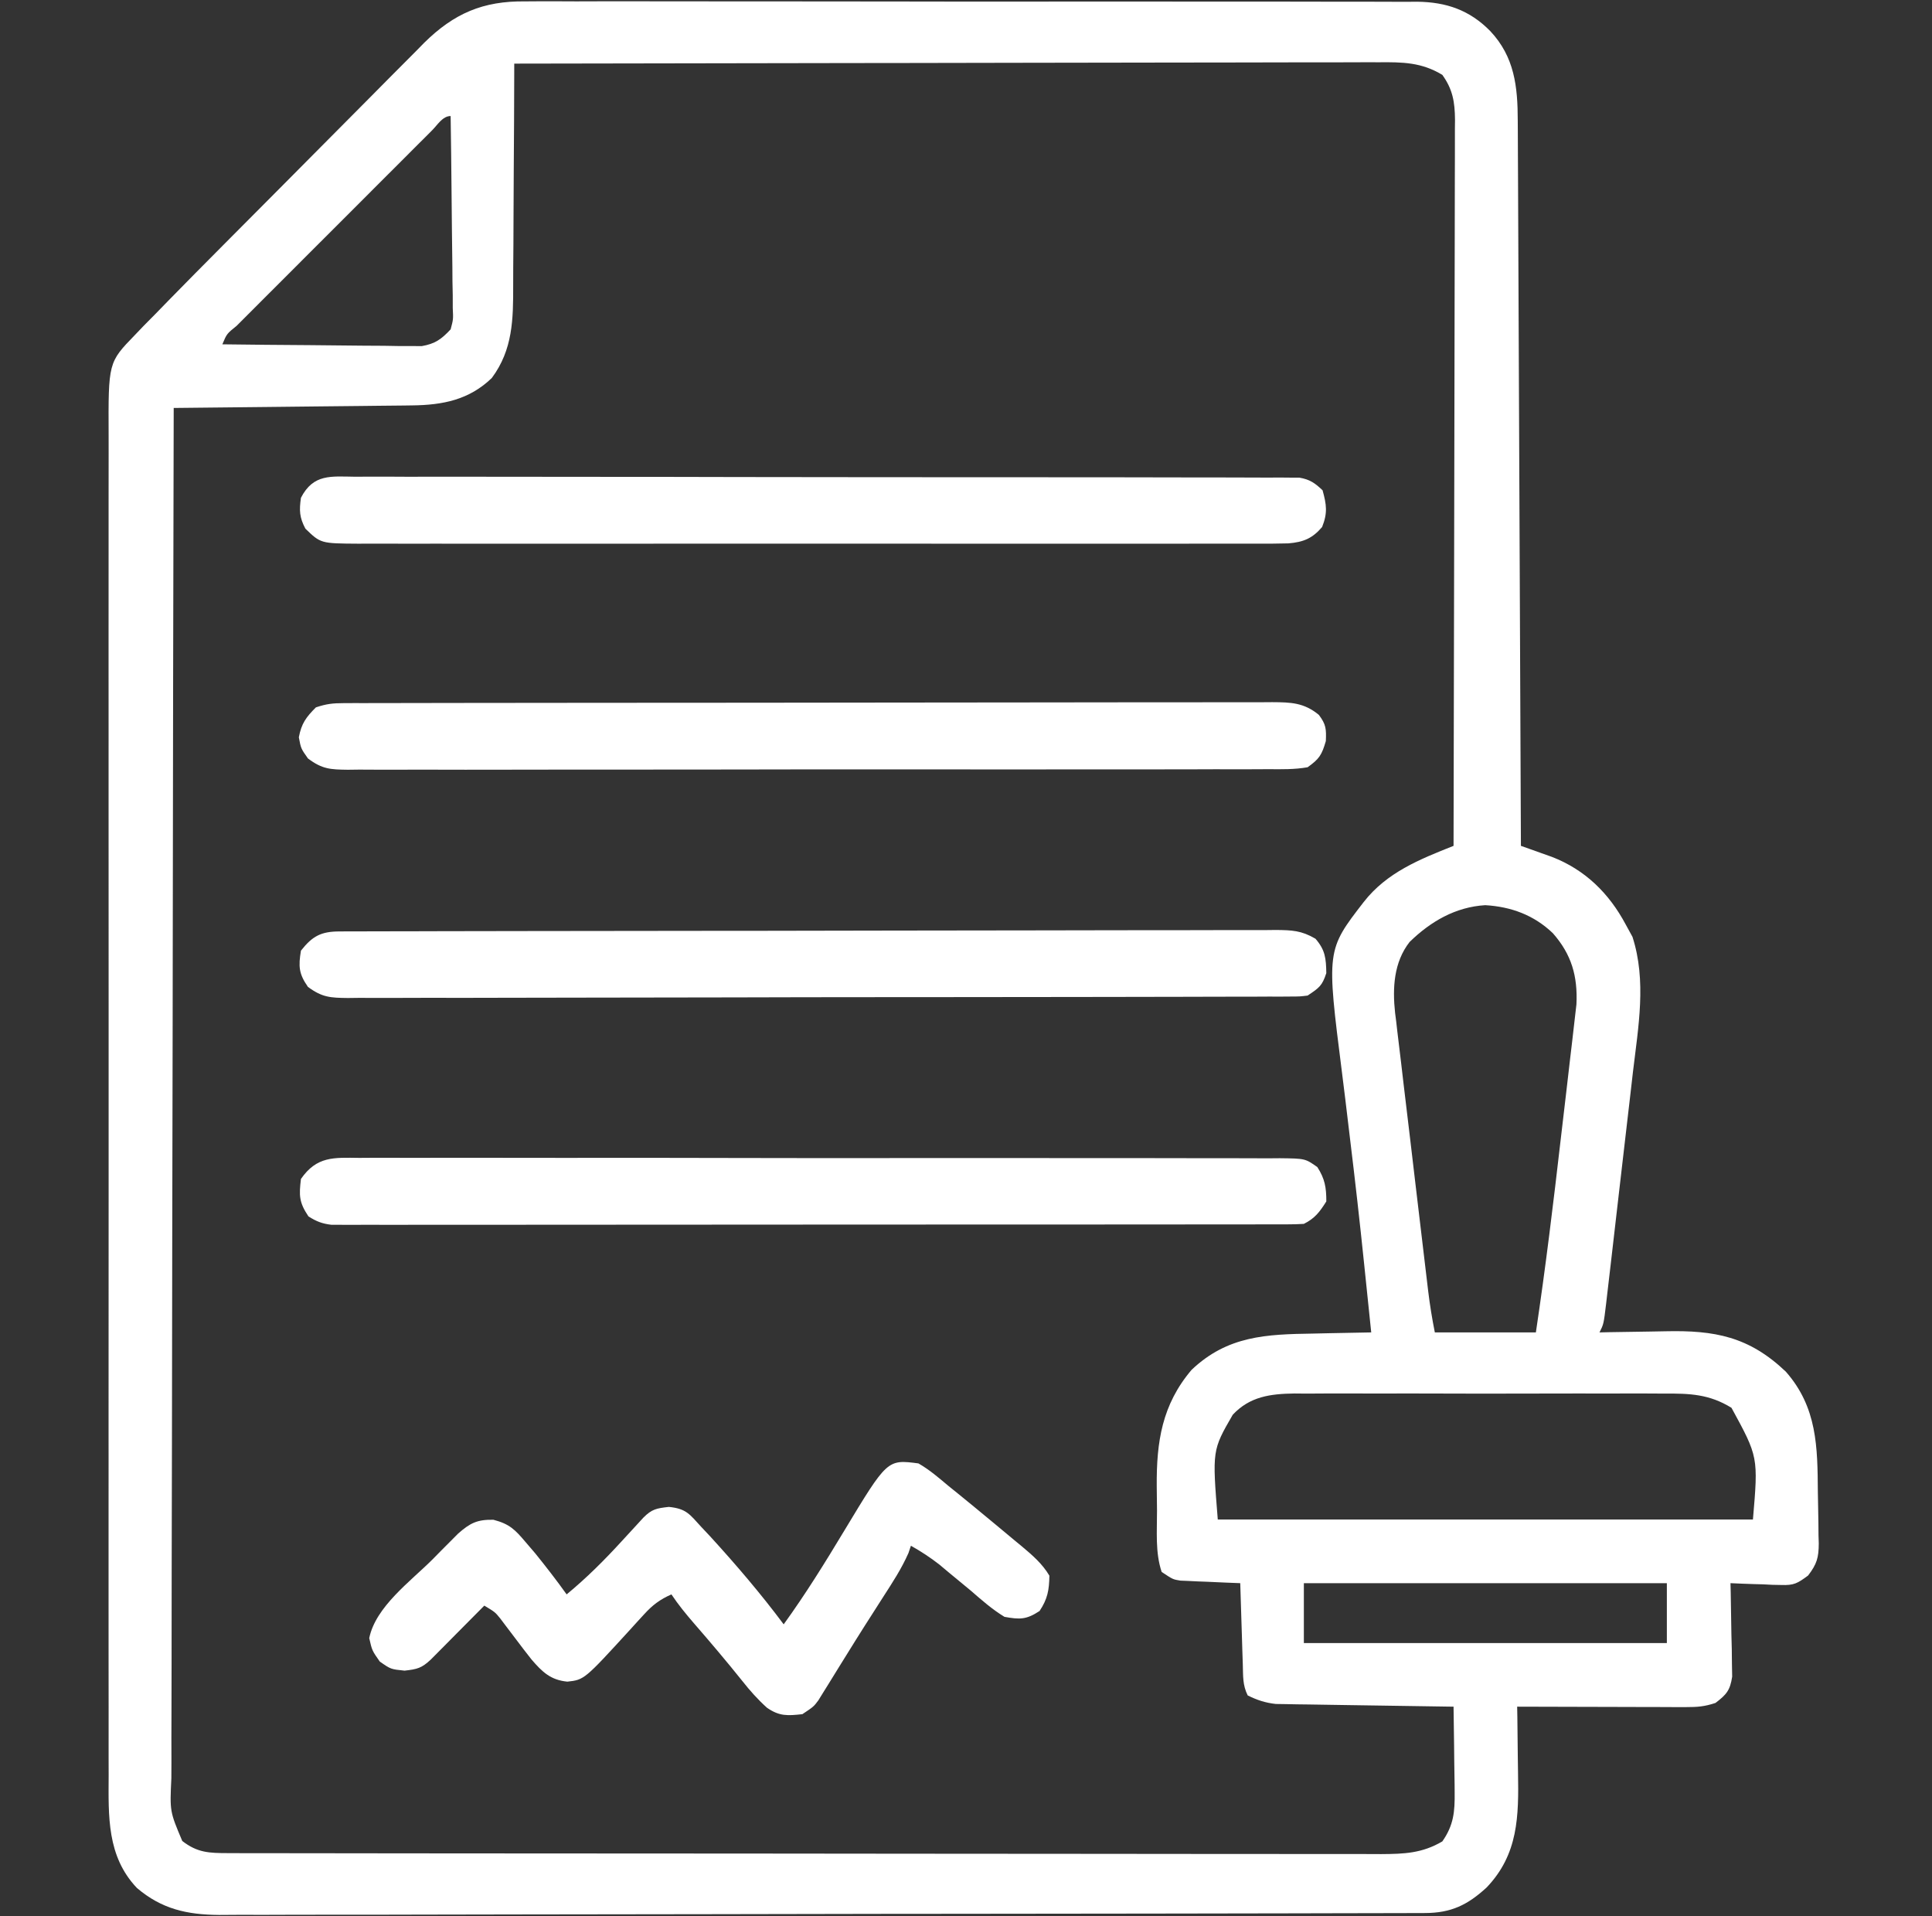 <svg width="121" height="120" viewBox="0 0 121 120" fill="none" xmlns="http://www.w3.org/2000/svg">
<rect x="0" y="0" width="121" height="120" fill="#333333" stroke="none"/>
<path d="M32.888 0.087C33.135 0.085 33.381 0.084 33.635 0.082C34.456 0.078 35.277 0.082 36.098 0.086C36.688 0.085 37.279 0.084 37.87 0.081C39.304 0.078 40.739 0.079 42.173 0.083C43.339 0.087 44.505 0.087 45.671 0.087C45.921 0.087 45.921 0.087 46.175 0.086C46.513 0.086 46.851 0.086 47.189 0.086C50.173 0.084 53.157 0.088 56.141 0.094C59.033 0.101 61.926 0.103 64.819 0.099C67.972 0.095 71.126 0.094 74.28 0.099C74.617 0.099 74.953 0.099 75.29 0.1C75.455 0.1 75.621 0.1 75.791 0.1C76.956 0.102 78.12 0.101 79.284 0.099C80.852 0.097 82.42 0.1 83.988 0.107C84.563 0.109 85.138 0.109 85.714 0.107C86.499 0.105 87.284 0.109 88.07 0.114C88.297 0.112 88.525 0.11 88.759 0.108C90.577 0.13 92.039 0.627 93.335 1.948C94.853 3.563 95.054 5.42 95.056 7.563C95.058 7.758 95.059 7.952 95.06 8.152C95.064 8.803 95.066 9.453 95.068 10.104C95.07 10.571 95.072 11.037 95.075 11.504C95.081 12.771 95.086 14.037 95.091 15.304C95.096 16.628 95.102 17.951 95.108 19.275C95.12 21.782 95.131 24.289 95.141 26.796C95.152 29.649 95.165 32.503 95.178 35.357C95.205 41.228 95.23 47.098 95.254 52.969C95.431 53.032 95.608 53.094 95.791 53.159C96.023 53.242 96.256 53.325 96.495 53.411C96.841 53.534 96.841 53.534 97.193 53.659C99.282 54.467 100.775 55.943 101.816 57.891C101.956 58.147 102.097 58.403 102.241 58.667C103.13 61.426 102.607 64.3 102.272 67.114C102.22 67.571 102.167 68.028 102.115 68.486C102.006 69.438 101.895 70.39 101.783 71.342C101.639 72.564 101.498 73.786 101.358 75.008C101.225 76.176 101.089 77.343 100.954 78.51C100.928 78.733 100.903 78.956 100.876 79.186C100.803 79.813 100.73 80.44 100.656 81.067C100.634 81.254 100.613 81.44 100.591 81.633C100.437 82.915 100.437 82.915 100.176 83.438C100.391 83.433 100.606 83.428 100.827 83.423C101.635 83.406 102.443 83.395 103.251 83.386C103.599 83.381 103.947 83.375 104.295 83.367C107.388 83.296 109.538 83.697 111.847 85.897C113.813 88.134 113.83 90.607 113.851 93.429C113.855 93.799 113.862 94.17 113.871 94.54C113.884 95.078 113.889 95.615 113.892 96.152C113.897 96.317 113.903 96.481 113.908 96.651C113.904 97.546 113.79 97.942 113.241 98.661C112.586 99.149 112.355 99.284 111.56 99.255C111.28 99.249 111.28 99.249 110.995 99.244C110.804 99.234 110.612 99.224 110.415 99.214C110.219 99.209 110.023 99.203 109.821 99.198C109.34 99.184 108.859 99.163 108.379 99.141C108.384 99.335 108.389 99.528 108.394 99.728C108.413 100.607 108.425 101.485 108.437 102.363C108.445 102.668 108.453 102.974 108.461 103.288C108.464 103.581 108.467 103.874 108.47 104.176C108.475 104.446 108.48 104.716 108.485 104.994C108.356 105.856 108.125 106.118 107.441 106.641C106.749 106.871 106.304 106.903 105.583 106.902C105.348 106.902 105.113 106.902 104.872 106.902C104.619 106.9 104.366 106.899 104.106 106.898C103.847 106.898 103.588 106.897 103.321 106.897C102.492 106.896 101.664 106.893 100.835 106.89C100.273 106.888 99.712 106.887 99.151 106.886C97.774 106.884 96.397 106.88 95.019 106.875C95.023 107.09 95.027 107.305 95.031 107.526C95.043 108.334 95.051 109.142 95.058 109.951C95.062 110.298 95.066 110.646 95.073 110.994C95.12 113.739 95.096 116.115 93.107 118.197C91.918 119.291 90.883 119.794 89.249 119.798C88.835 119.8 88.835 119.8 88.413 119.801C87.956 119.802 87.956 119.802 87.49 119.802C87.164 119.803 86.839 119.804 86.513 119.805C85.616 119.808 84.719 119.809 83.822 119.81C82.855 119.811 81.888 119.814 80.921 119.817C78.585 119.822 76.249 119.826 73.913 119.829C73.254 119.83 72.594 119.831 71.934 119.832C67.837 119.838 63.74 119.843 59.644 119.846C58.694 119.846 57.745 119.847 56.796 119.848C56.56 119.848 56.324 119.848 56.081 119.848C52.261 119.851 48.44 119.859 44.619 119.869C40.697 119.879 36.774 119.884 32.852 119.885C30.65 119.886 28.447 119.889 26.245 119.897C24.369 119.903 22.493 119.906 20.617 119.903C19.661 119.902 18.704 119.903 17.747 119.908C16.87 119.914 15.993 119.914 15.116 119.909C14.651 119.908 14.186 119.913 13.72 119.918C11.713 119.9 10.132 119.554 8.575 118.229C6.688 116.242 6.793 113.739 6.805 111.161C6.804 110.786 6.803 110.412 6.802 110.038C6.799 109.012 6.8 107.987 6.803 106.962C6.804 105.854 6.802 104.747 6.8 103.64C6.797 101.472 6.797 99.305 6.799 97.137C6.801 95.376 6.801 93.614 6.8 91.852C6.8 91.601 6.8 91.35 6.8 91.092C6.8 90.582 6.8 90.073 6.799 89.563C6.797 84.786 6.8 80.009 6.803 75.231C6.807 71.133 6.806 67.035 6.803 62.936C6.799 58.176 6.798 53.416 6.8 48.655C6.8 48.148 6.8 47.64 6.8 47.132C6.8 46.883 6.801 46.633 6.801 46.375C6.801 44.616 6.8 42.856 6.799 41.097C6.797 38.953 6.797 36.808 6.801 34.664C6.803 33.57 6.803 32.476 6.801 31.382C6.799 30.38 6.8 29.378 6.804 28.376C6.805 28.014 6.804 27.652 6.803 27.291C6.783 22.699 6.783 22.699 8.439 20.989C8.626 20.793 8.814 20.596 9.008 20.394C9.241 20.158 9.474 19.923 9.707 19.688C10 19.387 10.293 19.086 10.586 18.785C11.661 17.684 12.745 16.592 13.83 15.501C14.026 15.303 14.223 15.105 14.426 14.901C15.466 13.854 16.507 12.809 17.548 11.764C18.406 10.903 19.262 10.041 20.117 9.177C21.154 8.127 22.195 7.081 23.238 6.036C23.633 5.64 24.026 5.243 24.419 4.844C24.969 4.287 25.523 3.733 26.077 3.18C26.237 3.017 26.396 2.854 26.56 2.686C28.436 0.834 30.258 0.055 32.888 0.087ZM32.207 3.984C32.207 4.196 32.206 4.409 32.206 4.627C32.202 6.634 32.192 8.64 32.176 10.647C32.168 11.678 32.162 12.71 32.161 13.741C32.16 14.738 32.153 15.735 32.143 16.732C32.14 17.111 32.139 17.49 32.14 17.868C32.145 19.985 32.122 21.898 30.801 23.672C29.386 25.035 27.744 25.366 25.806 25.387C25.643 25.39 25.48 25.392 25.313 25.394C24.782 25.401 24.25 25.406 23.719 25.41C23.348 25.414 22.978 25.419 22.607 25.423C21.636 25.435 20.664 25.445 19.693 25.453C18.7 25.463 17.707 25.475 16.714 25.486C14.769 25.509 12.824 25.529 10.879 25.547C10.852 36.839 10.831 48.131 10.819 59.424C10.818 60.756 10.816 62.089 10.814 63.421C10.814 63.686 10.814 63.952 10.813 64.225C10.808 68.523 10.799 72.821 10.788 77.119C10.777 81.528 10.771 85.936 10.769 90.345C10.767 93.066 10.762 95.788 10.752 98.509C10.746 100.374 10.744 102.239 10.746 104.104C10.747 105.181 10.745 106.258 10.739 107.334C10.733 108.32 10.733 109.305 10.737 110.291C10.738 110.647 10.736 111.004 10.732 111.361C10.634 113.437 10.634 113.437 11.415 115.285C12.361 116.023 13.102 116.045 14.281 116.046C14.546 116.047 14.81 116.048 15.083 116.049C15.374 116.049 15.664 116.049 15.964 116.049C16.273 116.049 16.581 116.05 16.9 116.051C17.757 116.053 18.615 116.053 19.473 116.053C20.398 116.054 21.323 116.055 22.248 116.057C24.27 116.06 26.293 116.062 28.316 116.063C29.579 116.063 30.841 116.064 32.104 116.065C35.6 116.068 39.096 116.071 42.592 116.071C42.927 116.071 42.927 116.071 43.27 116.071C43.606 116.072 43.606 116.072 43.949 116.072C44.404 116.072 44.858 116.072 45.313 116.072C45.651 116.072 45.651 116.072 45.996 116.072C49.65 116.073 53.303 116.077 56.957 116.083C60.707 116.088 64.458 116.091 68.208 116.091C70.314 116.092 72.421 116.093 74.527 116.097C76.32 116.101 78.113 116.102 79.906 116.1C80.821 116.099 81.736 116.099 82.651 116.103C83.489 116.106 84.326 116.105 85.164 116.102C85.61 116.102 86.056 116.105 86.502 116.107C87.952 116.099 89.068 116.056 90.332 115.313C91.044 114.295 91.119 113.454 91.104 112.231C91.103 112.077 91.102 111.923 91.101 111.764C91.097 111.277 91.088 110.79 91.079 110.303C91.076 109.97 91.072 109.638 91.069 109.306C91.062 108.495 91.05 107.685 91.035 106.875C90.819 106.872 90.819 106.872 90.598 106.869C89.096 106.849 87.594 106.826 86.093 106.801C85.532 106.792 84.972 106.783 84.412 106.776C83.606 106.765 82.8 106.752 81.994 106.738C81.744 106.735 81.494 106.732 81.236 106.729C81.001 106.725 80.767 106.72 80.525 106.715C80.32 106.712 80.114 106.709 79.902 106.706C79.242 106.632 78.739 106.465 78.144 106.172C77.817 105.518 77.859 104.953 77.836 104.222C77.826 103.927 77.816 103.633 77.806 103.329C77.797 103.02 77.788 102.711 77.778 102.393C77.768 102.079 77.758 101.765 77.748 101.451C77.723 100.681 77.699 99.911 77.676 99.141C77.379 99.129 77.083 99.118 76.778 99.106C76.388 99.088 75.999 99.071 75.61 99.053C75.415 99.046 75.22 99.038 75.018 99.031C74.83 99.022 74.642 99.013 74.448 99.003C74.275 98.996 74.102 98.989 73.924 98.981C73.457 98.906 73.457 98.906 72.754 98.438C72.345 97.21 72.467 95.891 72.463 94.606C72.461 94.094 72.454 93.583 72.446 93.072C72.425 90.288 72.776 87.964 74.629 85.781C76.883 83.643 79.305 83.556 82.246 83.511C82.599 83.503 82.952 83.495 83.304 83.487C84.162 83.467 85.021 83.451 85.879 83.438C85.773 82.405 85.666 81.373 85.558 80.341C85.518 79.953 85.478 79.566 85.438 79.179C85.166 76.546 84.87 73.917 84.549 71.289C84.45 70.457 84.35 69.624 84.25 68.792C84.184 68.247 84.117 67.703 84.047 67.159C83.075 59.502 83.075 59.502 85.41 56.484C86.854 54.634 88.902 53.816 91.035 52.969C91.052 46.881 91.064 40.794 91.072 34.706C91.075 31.88 91.08 29.053 91.088 26.227C91.095 23.764 91.1 21.3 91.101 18.837C91.102 17.532 91.104 16.228 91.109 14.924C91.114 13.696 91.116 12.468 91.115 11.24C91.115 10.79 91.116 10.339 91.119 9.888C91.122 9.273 91.121 8.658 91.12 8.042C91.122 7.864 91.124 7.686 91.126 7.502C91.116 6.39 90.986 5.598 90.332 4.688C89.03 3.9 87.843 3.886 86.35 3.9C86.118 3.899 85.885 3.899 85.646 3.898C84.871 3.897 84.096 3.901 83.32 3.905C82.763 3.905 82.207 3.905 81.65 3.904C80.296 3.904 78.943 3.907 77.589 3.912C76.014 3.917 74.438 3.918 72.863 3.918C70.053 3.92 67.244 3.925 64.435 3.931C61.706 3.938 58.978 3.943 56.249 3.946C55.997 3.946 55.997 3.946 55.74 3.946C54.895 3.947 54.051 3.948 53.207 3.949C46.207 3.956 39.207 3.969 32.207 3.984ZM27.067 8.155C26.936 8.287 26.805 8.418 26.671 8.553C26.534 8.69 26.396 8.826 26.255 8.967C25.799 9.422 25.344 9.878 24.889 10.334C24.574 10.648 24.259 10.963 23.944 11.278C23.283 11.938 22.623 12.6 21.962 13.261C21.114 14.111 20.264 14.96 19.414 15.808C18.763 16.458 18.113 17.109 17.463 17.76C17.15 18.073 16.836 18.386 16.523 18.699C16.086 19.136 15.649 19.573 15.213 20.011C15.016 20.207 15.016 20.207 14.816 20.407C14.203 20.902 14.203 20.902 13.926 21.562C15.773 21.586 17.621 21.603 19.469 21.614C20.098 21.618 20.726 21.625 21.355 21.633C22.258 21.645 23.162 21.65 24.065 21.654C24.346 21.659 24.627 21.664 24.917 21.669C25.18 21.669 25.442 21.669 25.713 21.669C26.059 21.672 26.059 21.672 26.412 21.675C27.257 21.526 27.638 21.249 28.223 20.625C28.391 19.995 28.391 19.995 28.356 19.292C28.355 19.025 28.355 18.757 28.355 18.482C28.349 18.195 28.343 17.907 28.337 17.611C28.334 17.168 28.334 17.168 28.332 16.717C28.326 15.933 28.316 15.151 28.303 14.368C28.291 13.568 28.286 12.768 28.28 11.969C28.267 10.401 28.247 8.833 28.223 7.266C27.72 7.266 27.404 7.82 27.067 8.155ZM88.281 58.989C87.29 60.258 87.205 61.87 87.373 63.419C87.396 63.6 87.419 63.781 87.443 63.968C87.466 64.165 87.488 64.362 87.511 64.566C87.585 65.211 87.665 65.856 87.744 66.5C87.797 66.952 87.849 67.403 87.902 67.854C88.04 69.038 88.182 70.221 88.326 71.404C88.442 72.37 88.555 73.336 88.668 74.303C88.902 76.3 89.138 78.298 89.38 80.294C89.401 80.477 89.423 80.661 89.446 80.849C89.552 81.724 89.69 82.572 89.863 83.438C91.951 83.438 94.04 83.438 96.191 83.438C96.799 79.376 97.292 75.304 97.761 71.225C97.87 70.285 97.98 69.346 98.092 68.406C98.178 67.675 98.262 66.943 98.346 66.211C98.386 65.864 98.427 65.517 98.469 65.171C98.526 64.689 98.581 64.206 98.635 63.724C98.667 63.451 98.698 63.178 98.731 62.896C98.817 61.126 98.422 59.764 97.253 58.437C96.071 57.307 94.649 56.78 93.021 56.684C91.155 56.796 89.595 57.706 88.281 58.989ZM77.207 88.594C75.92 90.818 75.92 90.818 76.269 95.156C87.33 95.156 98.39 95.156 109.785 95.156C110.12 91.234 110.12 91.234 108.442 88.16C107.061 87.305 105.828 87.255 104.229 87.27C103.96 87.268 103.691 87.266 103.413 87.264C102.527 87.259 101.641 87.262 100.754 87.266C100.136 87.266 99.518 87.264 98.9 87.263C97.606 87.261 96.312 87.263 95.018 87.269C93.526 87.275 92.034 87.273 90.541 87.267C89.101 87.261 87.661 87.262 86.22 87.265C85.61 87.266 84.999 87.265 84.388 87.262C83.534 87.259 82.68 87.264 81.825 87.27C81.574 87.268 81.323 87.266 81.064 87.263C79.564 87.284 78.273 87.452 77.207 88.594ZM81.66 99.141C81.66 100.378 81.66 101.616 81.66 102.891C89.162 102.891 96.665 102.891 104.394 102.891C104.394 101.653 104.394 100.416 104.394 99.141C96.892 99.141 89.39 99.141 81.66 99.141Z" fill="white"/>
<path d="M22.503 72.509C22.756 72.507 23.009 72.506 23.27 72.504C24.119 72.5 24.968 72.504 25.818 72.508C26.426 72.507 27.034 72.505 27.642 72.503C29.124 72.499 30.605 72.501 32.087 72.505C33.29 72.508 34.494 72.509 35.698 72.509C35.869 72.508 36.041 72.508 36.217 72.508C36.565 72.508 36.913 72.508 37.261 72.507C40.338 72.505 43.415 72.509 46.492 72.516C49.479 72.523 52.466 72.525 55.452 72.521C58.704 72.517 61.956 72.516 65.208 72.52C65.554 72.521 65.901 72.521 66.248 72.522C66.418 72.522 66.589 72.522 66.764 72.522C67.967 72.524 69.17 72.523 70.372 72.521C71.99 72.519 73.608 72.522 75.226 72.529C75.821 72.53 76.416 72.53 77.011 72.529C77.821 72.527 78.631 72.53 79.441 72.536C79.796 72.533 79.796 72.533 80.16 72.53C81.741 72.549 81.741 72.549 82.502 73.082C82.977 73.819 83.067 74.361 83.067 75.234C82.653 75.891 82.356 76.293 81.66 76.641C81.323 76.663 80.984 76.671 80.646 76.671C80.432 76.671 80.218 76.672 79.997 76.673C79.641 76.672 79.641 76.672 79.279 76.672C79.028 76.672 78.778 76.673 78.52 76.674C77.675 76.675 76.83 76.675 75.985 76.675C75.381 76.675 74.778 76.676 74.174 76.677C72.702 76.679 71.229 76.68 69.757 76.68C68.56 76.68 67.363 76.68 66.167 76.681C62.776 76.683 59.386 76.684 55.995 76.684C55.721 76.684 55.721 76.684 55.441 76.684C55.166 76.684 55.166 76.684 54.886 76.684C51.917 76.684 48.949 76.686 45.981 76.689C42.935 76.693 39.889 76.695 36.843 76.694C35.133 76.694 33.422 76.695 31.711 76.697C30.102 76.7 28.494 76.7 26.885 76.698C26.294 76.698 25.702 76.698 25.111 76.7C24.305 76.701 23.5 76.7 22.695 76.699C22.459 76.7 22.223 76.701 21.98 76.702C21.765 76.701 21.549 76.7 21.327 76.699C21.048 76.699 21.048 76.699 20.764 76.699C20.178 76.632 19.813 76.488 19.317 76.172C18.73 75.293 18.722 74.869 18.848 73.828C19.841 72.397 20.904 72.49 22.503 72.509Z" fill="white"/>
<path d="M21.267 58.328C21.481 58.327 21.695 58.326 21.916 58.325C22.153 58.325 22.39 58.325 22.633 58.325C22.884 58.324 23.134 58.323 23.392 58.322C24.236 58.32 25.081 58.319 25.925 58.318C26.528 58.316 27.132 58.315 27.735 58.313C29.549 58.309 31.363 58.306 33.177 58.304C34.031 58.303 34.884 58.302 35.738 58.301C38.576 58.297 41.413 58.293 44.251 58.291C44.987 58.291 45.724 58.291 46.46 58.29C46.643 58.29 46.827 58.29 47.015 58.29C49.982 58.288 52.949 58.282 55.915 58.274C58.96 58.267 62.004 58.262 65.049 58.262C66.758 58.261 68.468 58.259 70.178 58.253C71.786 58.248 73.394 58.247 75.002 58.249C75.593 58.249 76.184 58.248 76.775 58.244C77.581 58.24 78.386 58.242 79.191 58.245C79.426 58.242 79.661 58.24 79.904 58.237C80.912 58.247 81.503 58.267 82.386 58.784C83 59.491 83.05 60.013 83.066 60.938C82.808 61.734 82.616 61.863 81.894 62.344C81.412 62.403 81.412 62.403 80.845 62.405C80.629 62.406 80.412 62.408 80.19 62.41C79.833 62.409 79.833 62.409 79.469 62.408C79.09 62.41 79.09 62.41 78.704 62.412C77.853 62.415 77.003 62.415 76.153 62.416C75.545 62.417 74.938 62.419 74.33 62.421C72.676 62.427 71.022 62.429 69.367 62.43C68.335 62.431 67.302 62.432 66.269 62.434C63.411 62.438 60.553 62.442 57.695 62.443C57.512 62.443 57.329 62.443 57.141 62.443C56.77 62.443 56.399 62.443 56.028 62.443C55.844 62.443 55.66 62.443 55.47 62.444C55.285 62.444 55.101 62.444 54.911 62.444C51.923 62.444 48.935 62.451 45.947 62.459C42.881 62.468 39.814 62.473 36.747 62.473C35.025 62.473 33.303 62.475 31.581 62.482C29.961 62.488 28.342 62.489 26.723 62.485C26.128 62.484 25.532 62.486 24.937 62.49C24.126 62.495 23.316 62.492 22.505 62.488C22.268 62.491 22.031 62.494 21.787 62.497C20.697 62.484 20.183 62.465 19.286 61.801C18.711 60.976 18.686 60.517 18.848 59.531C19.576 58.608 20.118 58.331 21.267 58.328Z" fill="white"/>
<path d="M21.523 44.032C21.736 44.031 21.949 44.03 22.169 44.029C22.403 44.029 22.637 44.029 22.878 44.03C23.127 44.029 23.376 44.028 23.632 44.028C24.469 44.025 25.306 44.025 26.143 44.025C26.742 44.024 27.34 44.023 27.939 44.021C29.568 44.018 31.197 44.017 32.826 44.016C33.843 44.015 34.86 44.014 35.877 44.013C38.691 44.01 41.506 44.008 44.321 44.007C44.591 44.007 44.591 44.007 44.867 44.007C45.048 44.007 45.228 44.007 45.414 44.007C45.78 44.006 46.146 44.006 46.512 44.006C46.785 44.006 46.785 44.006 47.062 44.006C50.005 44.005 52.947 44.001 55.89 43.996C58.91 43.99 61.93 43.987 64.95 43.987C66.646 43.987 68.342 43.985 70.038 43.981C71.633 43.977 73.228 43.977 74.822 43.979C75.408 43.979 75.994 43.978 76.581 43.975C77.379 43.973 78.178 43.974 78.976 43.976C79.326 43.974 79.326 43.974 79.683 43.971C80.843 43.979 81.662 43.996 82.598 44.766C83.05 45.361 83.069 45.652 83.037 46.406C82.786 47.269 82.63 47.525 81.894 48.047C81.078 48.19 80.268 48.174 79.441 48.167C79.062 48.17 79.062 48.17 78.675 48.172C77.826 48.177 76.976 48.174 76.127 48.172C75.519 48.174 74.911 48.176 74.303 48.178C72.822 48.183 71.341 48.183 69.859 48.181C68.655 48.18 67.451 48.18 66.248 48.181C65.991 48.182 65.991 48.182 65.728 48.182C65.381 48.182 65.033 48.183 64.685 48.183C61.421 48.187 58.158 48.185 54.894 48.181C51.908 48.178 48.921 48.181 45.935 48.188C42.869 48.195 39.804 48.197 36.738 48.195C36.391 48.195 36.045 48.195 35.698 48.195C35.527 48.194 35.357 48.194 35.181 48.194C33.979 48.194 32.776 48.196 31.574 48.199C29.955 48.204 28.337 48.202 26.718 48.197C26.124 48.195 25.529 48.196 24.934 48.199C24.124 48.203 23.314 48.199 22.503 48.194C22.148 48.198 22.148 48.198 21.786 48.203C20.691 48.188 20.183 48.17 19.287 47.496C18.848 46.875 18.848 46.875 18.716 46.172C18.878 45.309 19.168 44.914 19.785 44.297C20.444 44.077 20.842 44.033 21.523 44.032Z" fill="white"/>
<path d="M22.25 29.854C22.503 29.853 22.757 29.851 23.019 29.85C23.872 29.846 24.725 29.851 25.578 29.856C26.189 29.855 26.799 29.854 27.41 29.852C28.898 29.849 30.386 29.851 31.873 29.856C33.606 29.862 35.338 29.862 37.07 29.861C40.16 29.86 43.25 29.865 46.341 29.873C49.34 29.881 52.34 29.884 55.34 29.883C58.605 29.881 61.87 29.882 65.135 29.886C65.308 29.886 65.48 29.887 65.658 29.887C66.005 29.887 66.352 29.888 66.698 29.888C67.906 29.89 69.114 29.89 70.322 29.89C71.947 29.89 73.572 29.893 75.197 29.899C75.795 29.901 76.392 29.901 76.99 29.9C77.803 29.899 78.617 29.903 79.43 29.908C79.669 29.906 79.907 29.905 80.153 29.904C80.37 29.906 80.588 29.908 80.812 29.91C81 29.911 81.188 29.911 81.381 29.911C82.035 30.024 82.354 30.248 82.832 30.703C83.083 31.606 83.153 32.127 82.803 33.003C82.189 33.72 81.636 33.947 80.689 34.027C80.046 34.045 79.406 34.047 78.763 34.044C78.516 34.045 78.269 34.045 78.014 34.046C77.185 34.048 76.356 34.047 75.526 34.045C74.932 34.046 74.338 34.047 73.744 34.047C72.298 34.049 70.851 34.049 69.404 34.048C68.228 34.047 67.053 34.047 65.877 34.047C65.71 34.047 65.542 34.047 65.37 34.047C65.03 34.047 64.69 34.048 64.35 34.048C61.163 34.049 57.975 34.048 54.788 34.045C52.052 34.043 49.317 34.043 46.582 34.045C43.406 34.048 40.23 34.049 37.054 34.047C36.715 34.047 36.376 34.047 36.038 34.047C35.871 34.047 35.704 34.047 35.533 34.047C34.358 34.047 33.184 34.047 32.01 34.048C30.429 34.05 28.849 34.049 27.268 34.046C26.687 34.045 26.106 34.045 25.526 34.047C24.734 34.048 23.943 34.046 23.151 34.044C22.805 34.045 22.805 34.045 22.451 34.047C20.087 34.033 20.087 34.033 19.126 33.105C18.752 32.396 18.735 31.965 18.848 31.172C19.628 29.661 20.729 29.836 22.25 29.854Z" fill="white"/>
<path d="M57.52 91.641C58.206 92.034 58.79 92.539 59.395 93.047C59.588 93.203 59.781 93.359 59.98 93.519C60.649 94.06 61.311 94.607 61.973 95.156C62.105 95.266 62.238 95.375 62.374 95.488C62.788 95.83 63.201 96.174 63.613 96.519C63.743 96.625 63.872 96.732 64.005 96.842C64.667 97.399 65.28 97.923 65.723 98.672C65.707 99.576 65.611 100.128 65.107 100.884C64.286 101.424 63.882 101.425 62.91 101.25C62.14 100.781 61.48 100.2 60.801 99.609C60.353 99.237 59.903 98.866 59.453 98.496C59.246 98.323 59.04 98.15 58.827 97.972C58.256 97.526 57.68 97.154 57.051 96.797C56.999 96.949 56.948 97.1 56.895 97.257C56.466 98.232 55.898 99.096 55.322 99.99C55.069 100.386 54.816 100.782 54.563 101.178C54.433 101.381 54.303 101.585 54.168 101.795C53.769 102.423 53.375 103.055 52.983 103.688C52.857 103.891 52.731 104.093 52.601 104.302C52.358 104.693 52.117 105.084 51.876 105.476C51.766 105.653 51.656 105.83 51.542 106.012C51.398 106.245 51.398 106.245 51.25 106.484C50.957 106.875 50.957 106.875 50.254 107.344C49.325 107.447 48.813 107.482 48.034 106.941C47.45 106.414 46.976 105.881 46.489 105.264C45.504 104.033 44.487 102.835 43.454 101.645C42.949 101.06 42.48 100.488 42.051 99.844C41.333 100.161 40.872 100.508 40.345 101.086C40.205 101.238 40.066 101.39 39.922 101.546C39.707 101.784 39.707 101.784 39.487 102.026C36.594 105.19 36.594 105.19 35.532 105.308C34.486 105.205 33.968 104.709 33.289 103.92C32.951 103.493 32.621 103.062 32.295 102.627C32.073 102.333 31.85 102.039 31.627 101.746C31.481 101.553 31.481 101.553 31.333 101.355C31.005 100.952 31.005 100.952 30.332 100.547C30.221 100.659 30.11 100.772 29.995 100.887C29.493 101.395 28.99 101.901 28.486 102.407C28.311 102.584 28.137 102.761 27.956 102.943C27.789 103.112 27.621 103.28 27.448 103.454C27.216 103.688 27.216 103.688 26.98 103.926C26.404 104.463 26.138 104.529 25.337 104.619C24.473 104.531 24.473 104.531 23.784 104.048C23.301 103.359 23.301 103.359 23.125 102.583C23.526 100.612 25.712 99.03 27.095 97.647C27.281 97.458 27.467 97.269 27.658 97.074C27.928 96.804 27.928 96.804 28.203 96.528C28.365 96.365 28.526 96.203 28.692 96.036C29.449 95.371 29.886 95.153 30.902 95.17C31.918 95.438 32.252 95.782 32.925 96.577C33.222 96.924 33.222 96.924 33.525 97.278C34.203 98.118 34.862 98.965 35.488 99.844C36.748 98.806 37.859 97.693 38.96 96.489C39.269 96.153 39.578 95.817 39.887 95.481C40.022 95.334 40.156 95.187 40.295 95.036C40.833 94.499 41.117 94.453 41.89 94.365C42.993 94.478 43.188 94.822 43.926 95.625C44.108 95.819 44.291 96.013 44.479 96.213C46.096 97.983 47.647 99.797 49.082 101.719C50.45 99.828 51.669 97.861 52.872 95.862C55.57 91.388 55.57 91.388 57.52 91.641Z" fill="white"/>
</svg>
